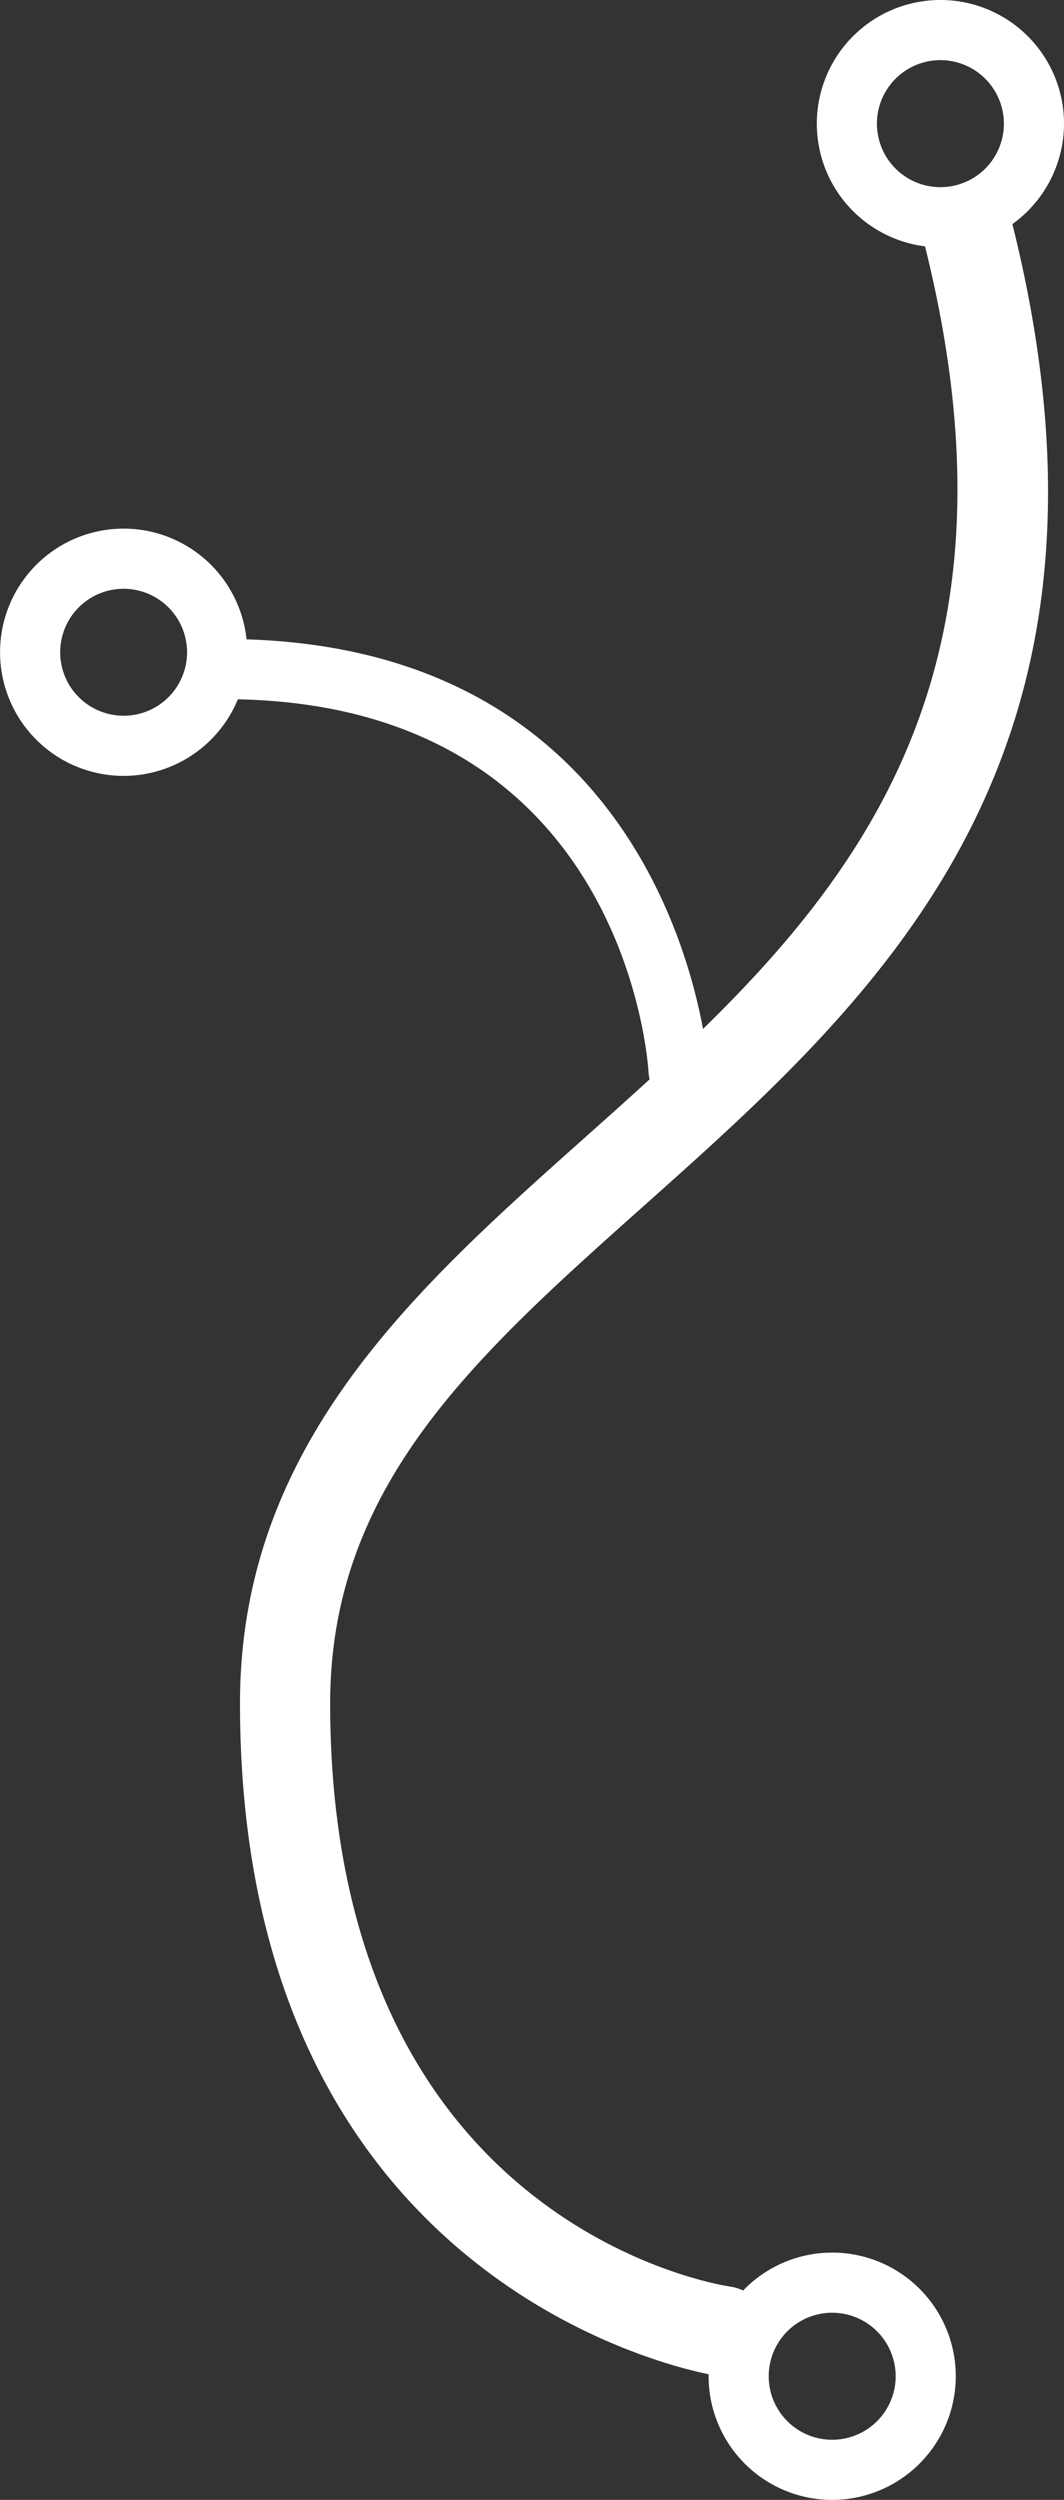 <svg xmlns="http://www.w3.org/2000/svg" width="51.32" height="120.515" viewBox="0 0 51.32 120.515">
  <rect x="0" y="0" width="51.32" height="120.515" fill="#333333" stroke="none"/>
  <g id="Groupe_426" data-name="Groupe 426" transform="translate(-115.289 -2.453)">
    <g id="Groupe_379" data-name="Groupe 379" transform="translate(126.865 11.579)">
      <g id="Groupe_378" data-name="Groupe 378">
        <path id="Tracé_3591" data-name="Tracé 3591" d="M3275.24,720.63a2.222,2.222,0,0,1-.308-.02c-.228-.035-23.015-3.6-23.015-32.423,0-12.444,8.425-19.95,16.57-27.213,10.947-9.756,22.266-19.846,16.459-43.069a2.174,2.174,0,1,1,4.218-1.055c6.449,25.775-6.428,37.25-17.784,47.372-8.11,7.231-15.114,13.473-15.114,23.966,0,24.954,18.5,28,19.286,28.118a2.174,2.174,0,0,1-.313,4.326Z" transform="translate(-3251.917 -615.202)" fill="#fff"/>
      </g>
    </g>
    <g id="Groupe_381" data-name="Groupe 381" transform="translate(154.687 2.453)">
      <g id="Groupe_380" data-name="Groupe 380">
        <path id="Tracé_3592" data-name="Tracé 3592" d="M3267.475,623.976a5.961,5.961,0,1,1,5.961-5.961A5.969,5.969,0,0,1,3267.475,623.976Zm0-9.023a3.062,3.062,0,1,0,3.062,3.062A3.066,3.066,0,0,0,3267.475,614.953Z" transform="translate(-3261.514 -612.054)" fill="#fff"/>
      </g>
    </g>
    <g id="Groupe_427" data-name="Groupe 427" transform="translate(149.467 111.046)">
      <g id="Groupe_380-2" data-name="Groupe 380">
        <path id="Tracé_3592-2" data-name="Tracé 3592" d="M3267.475,623.976a5.961,5.961,0,1,1,5.961-5.961A5.969,5.969,0,0,1,3267.475,623.976Zm0-9.023a3.062,3.062,0,1,0,3.062,3.062A3.066,3.066,0,0,0,3267.475,614.953Z" transform="translate(-3261.514 -612.054)" fill="#fff"/>
      </g>
    </g>
    <g id="Groupe_397" data-name="Groupe 397" transform="translate(115.289 27.938)">
      <g id="Groupe_396" data-name="Groupe 396">
        <path id="Tracé_3600" data-name="Tracé 3600" d="M3253.886,632.763a5.96,5.96,0,1,1,5.962-5.961A5.966,5.966,0,0,1,3253.886,632.763Zm0-9.02a3.06,3.06,0,1,0,3.062,3.059A3.064,3.064,0,0,0,3253.886,623.743Z" transform="translate(-3247.925 -620.844)" fill="#fff"/>
      </g>
    </g>
    <g id="Groupe_399" data-name="Groupe 399" transform="translate(124.311 33.261)">
      <g id="Groupe_398" data-name="Groupe 398">
        <path id="Tracé_3601" data-name="Tracé 3601" d="M3274.745,644.952a1.452,1.452,0,0,1-1.447-1.363c-.044-.742-1.288-18.011-20.452-18.011-.115,0-.228,0-.344,0h-.014a1.45,1.45,0,0,1-.015-2.9c.124,0,.252,0,.377,0,21.942,0,23.334,20.536,23.342,20.745a1.443,1.443,0,0,1-1.363,1.525Z" transform="translate(-3251.037 -622.68)" fill="#fff"/>
      </g>
    </g>
  </g>
</svg>
